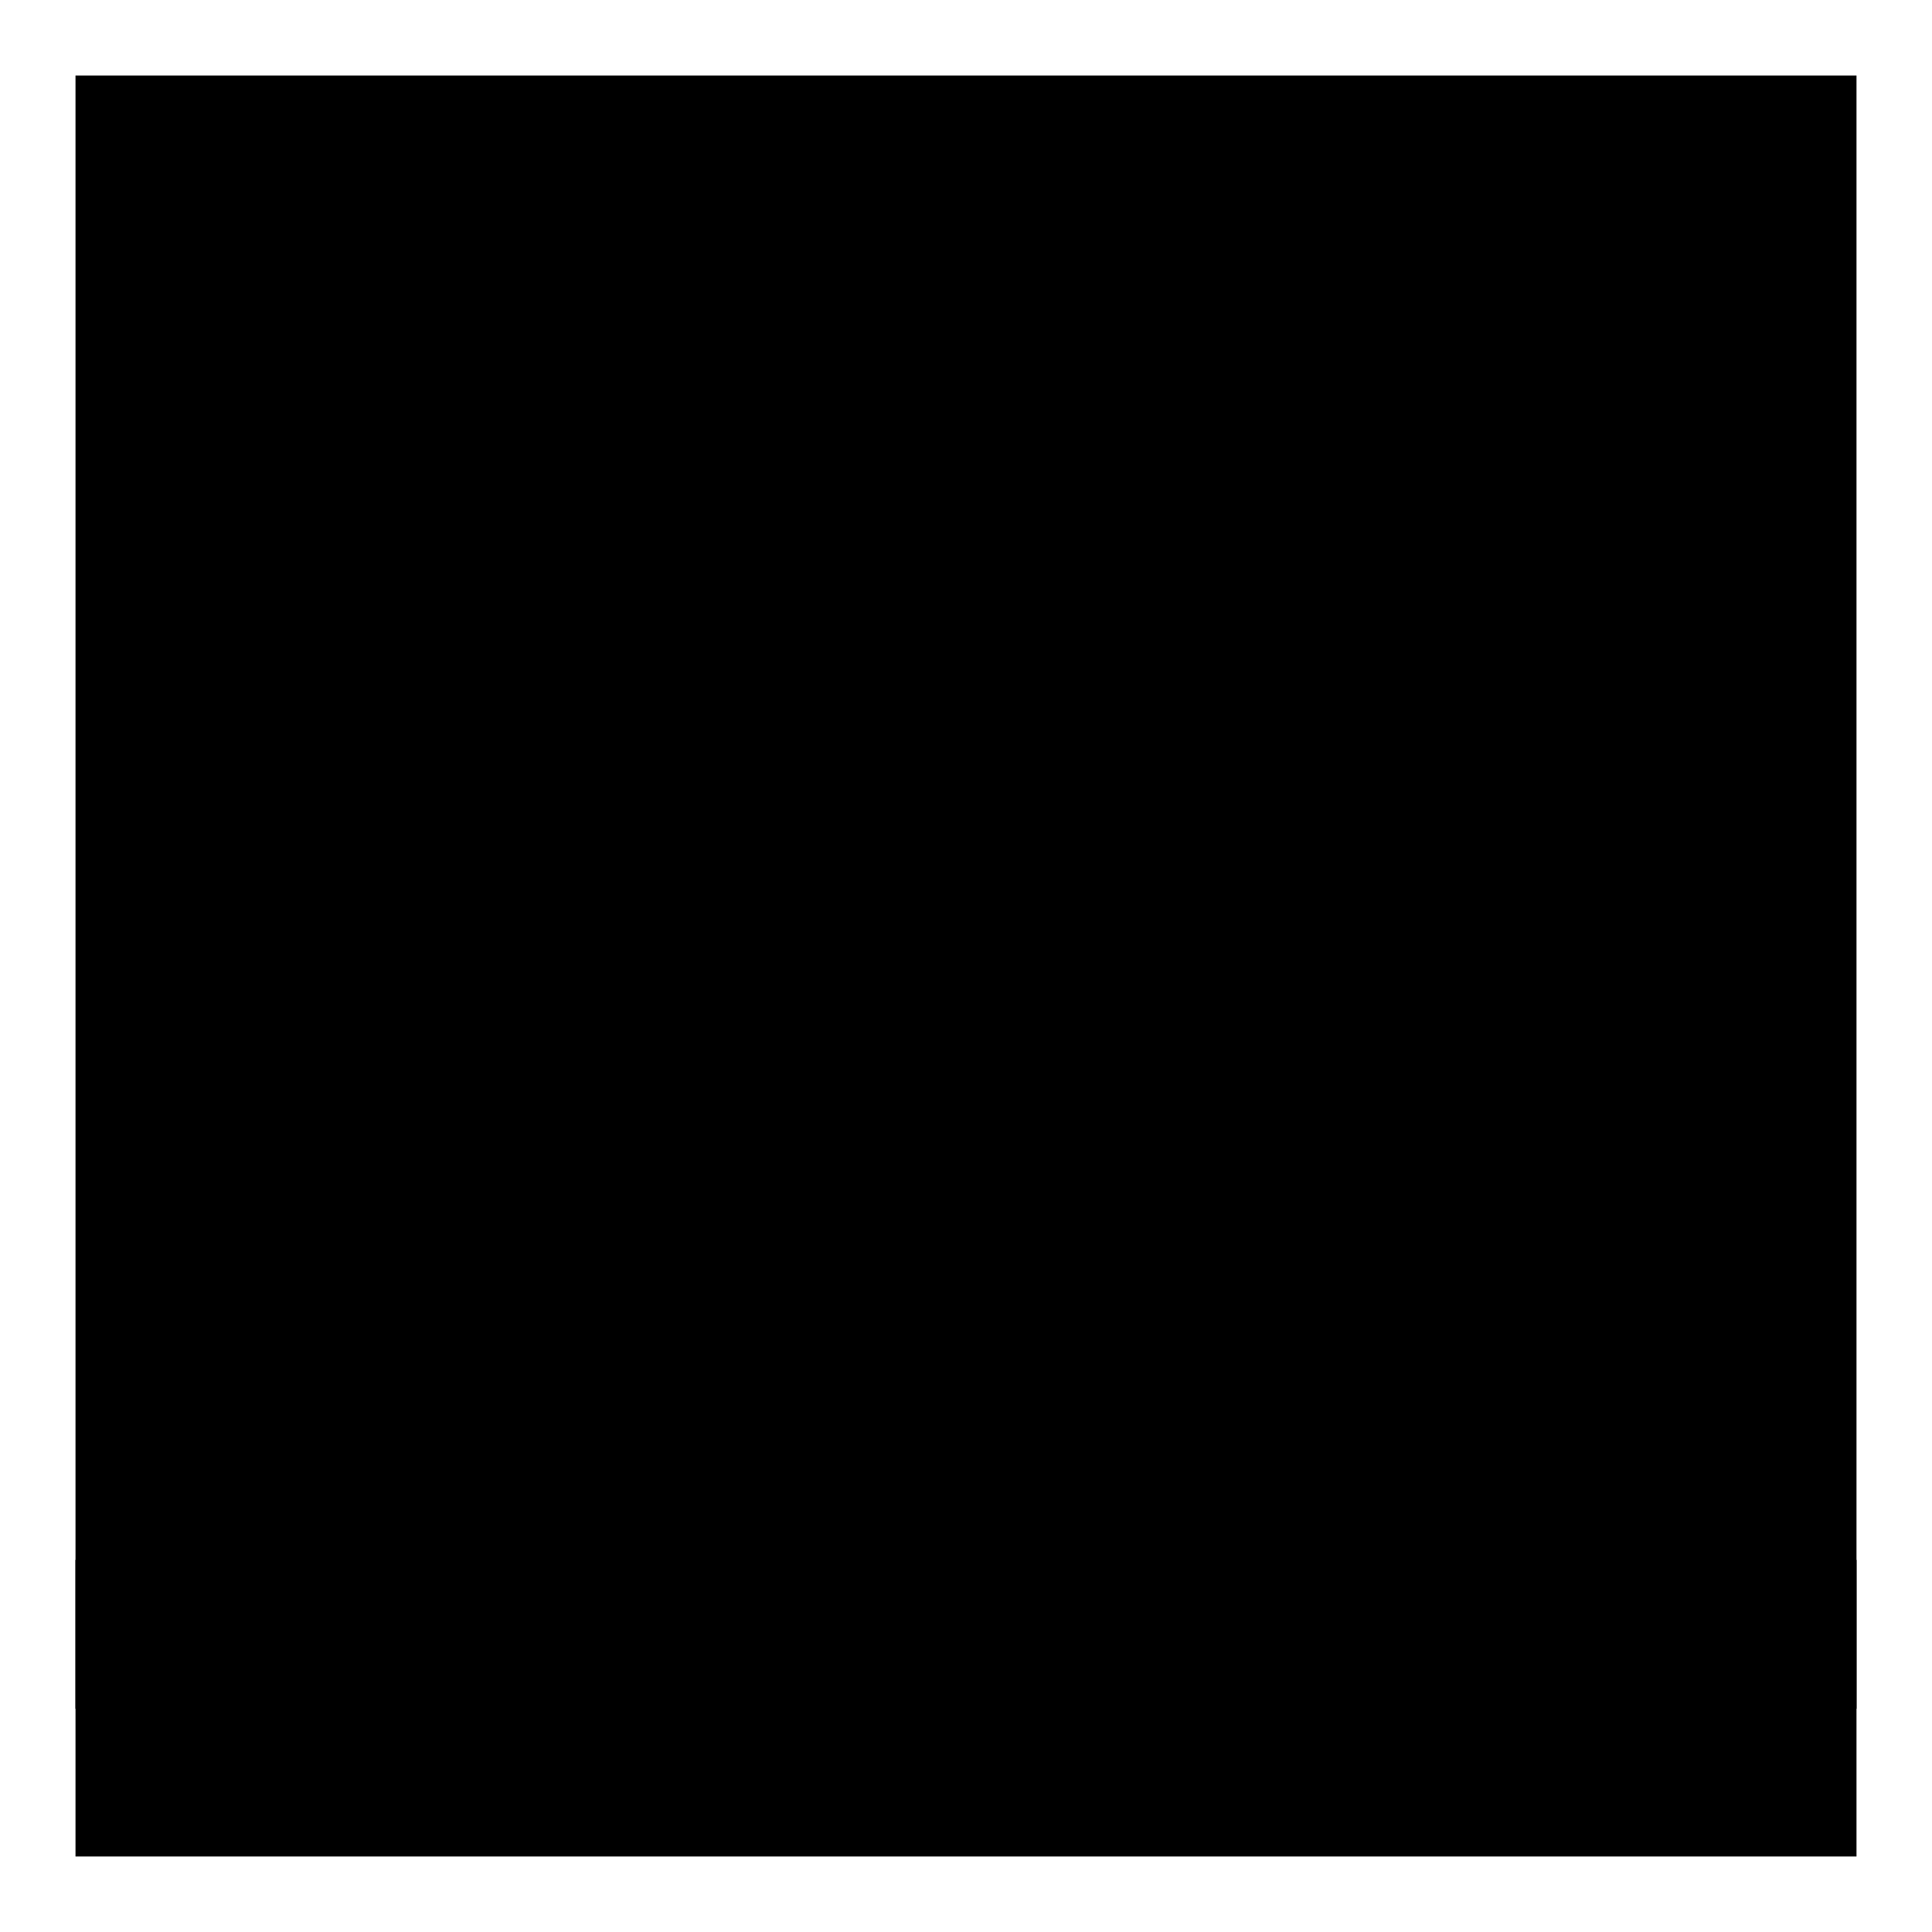 <?xml version="1.0" encoding="utf-8"?>
<!-- Svg Vector Icons : http://www.onlinewebfonts.com/icon -->
<!DOCTYPE svg PUBLIC "-//W3C//DTD SVG 1.1//EN" "http://www.w3.org/Graphics/SVG/1.1/DTD/svg11.dtd">
<svg version="1.1" xmlns="http://www.w3.org/2000/svg" xmlns:xlink="http://www.w3.org/1999/xlink" x="0px" y="0px" viewBox="0 0 256 256" enable-background="new 0 0 256 256" xml:space="preserve">
<g><g><path fill="#000000" d="M10,10h236v236H10V10L10,10z"/><path fill="#000000" d="M226.3,206.7v-68.8c0-3.7-2.1-7.1-5.4-8.8l-39.3-19.7c-2.8-1.4-6-1.4-8.8,0l-39.3,19.7c-3.3,1.7-5.4,5.1-5.4,8.8v68.8h-19.7V83.8c0-19-15.4-34.4-34.4-34.4S39.5,64.8,39.5,83.8v122.9H10v19.7h236v-19.7H226.3L226.3,206.7z M88.7,147.7H59.2v-29.5h29.5V147.7z M73.9,69c8.1,0,14.8,6.6,14.8,14.8v14.8H59.2V83.8C59.2,75.6,65.8,69,73.9,69z M59.2,206.7v-39.3h29.5v39.3H59.2z M196.8,206.7v-29.5h-39.3v29.5h-9.8v-62.8l29.5-14.7l29.5,14.7v62.8H196.8L196.8,206.7z"/></g></g>
</svg>